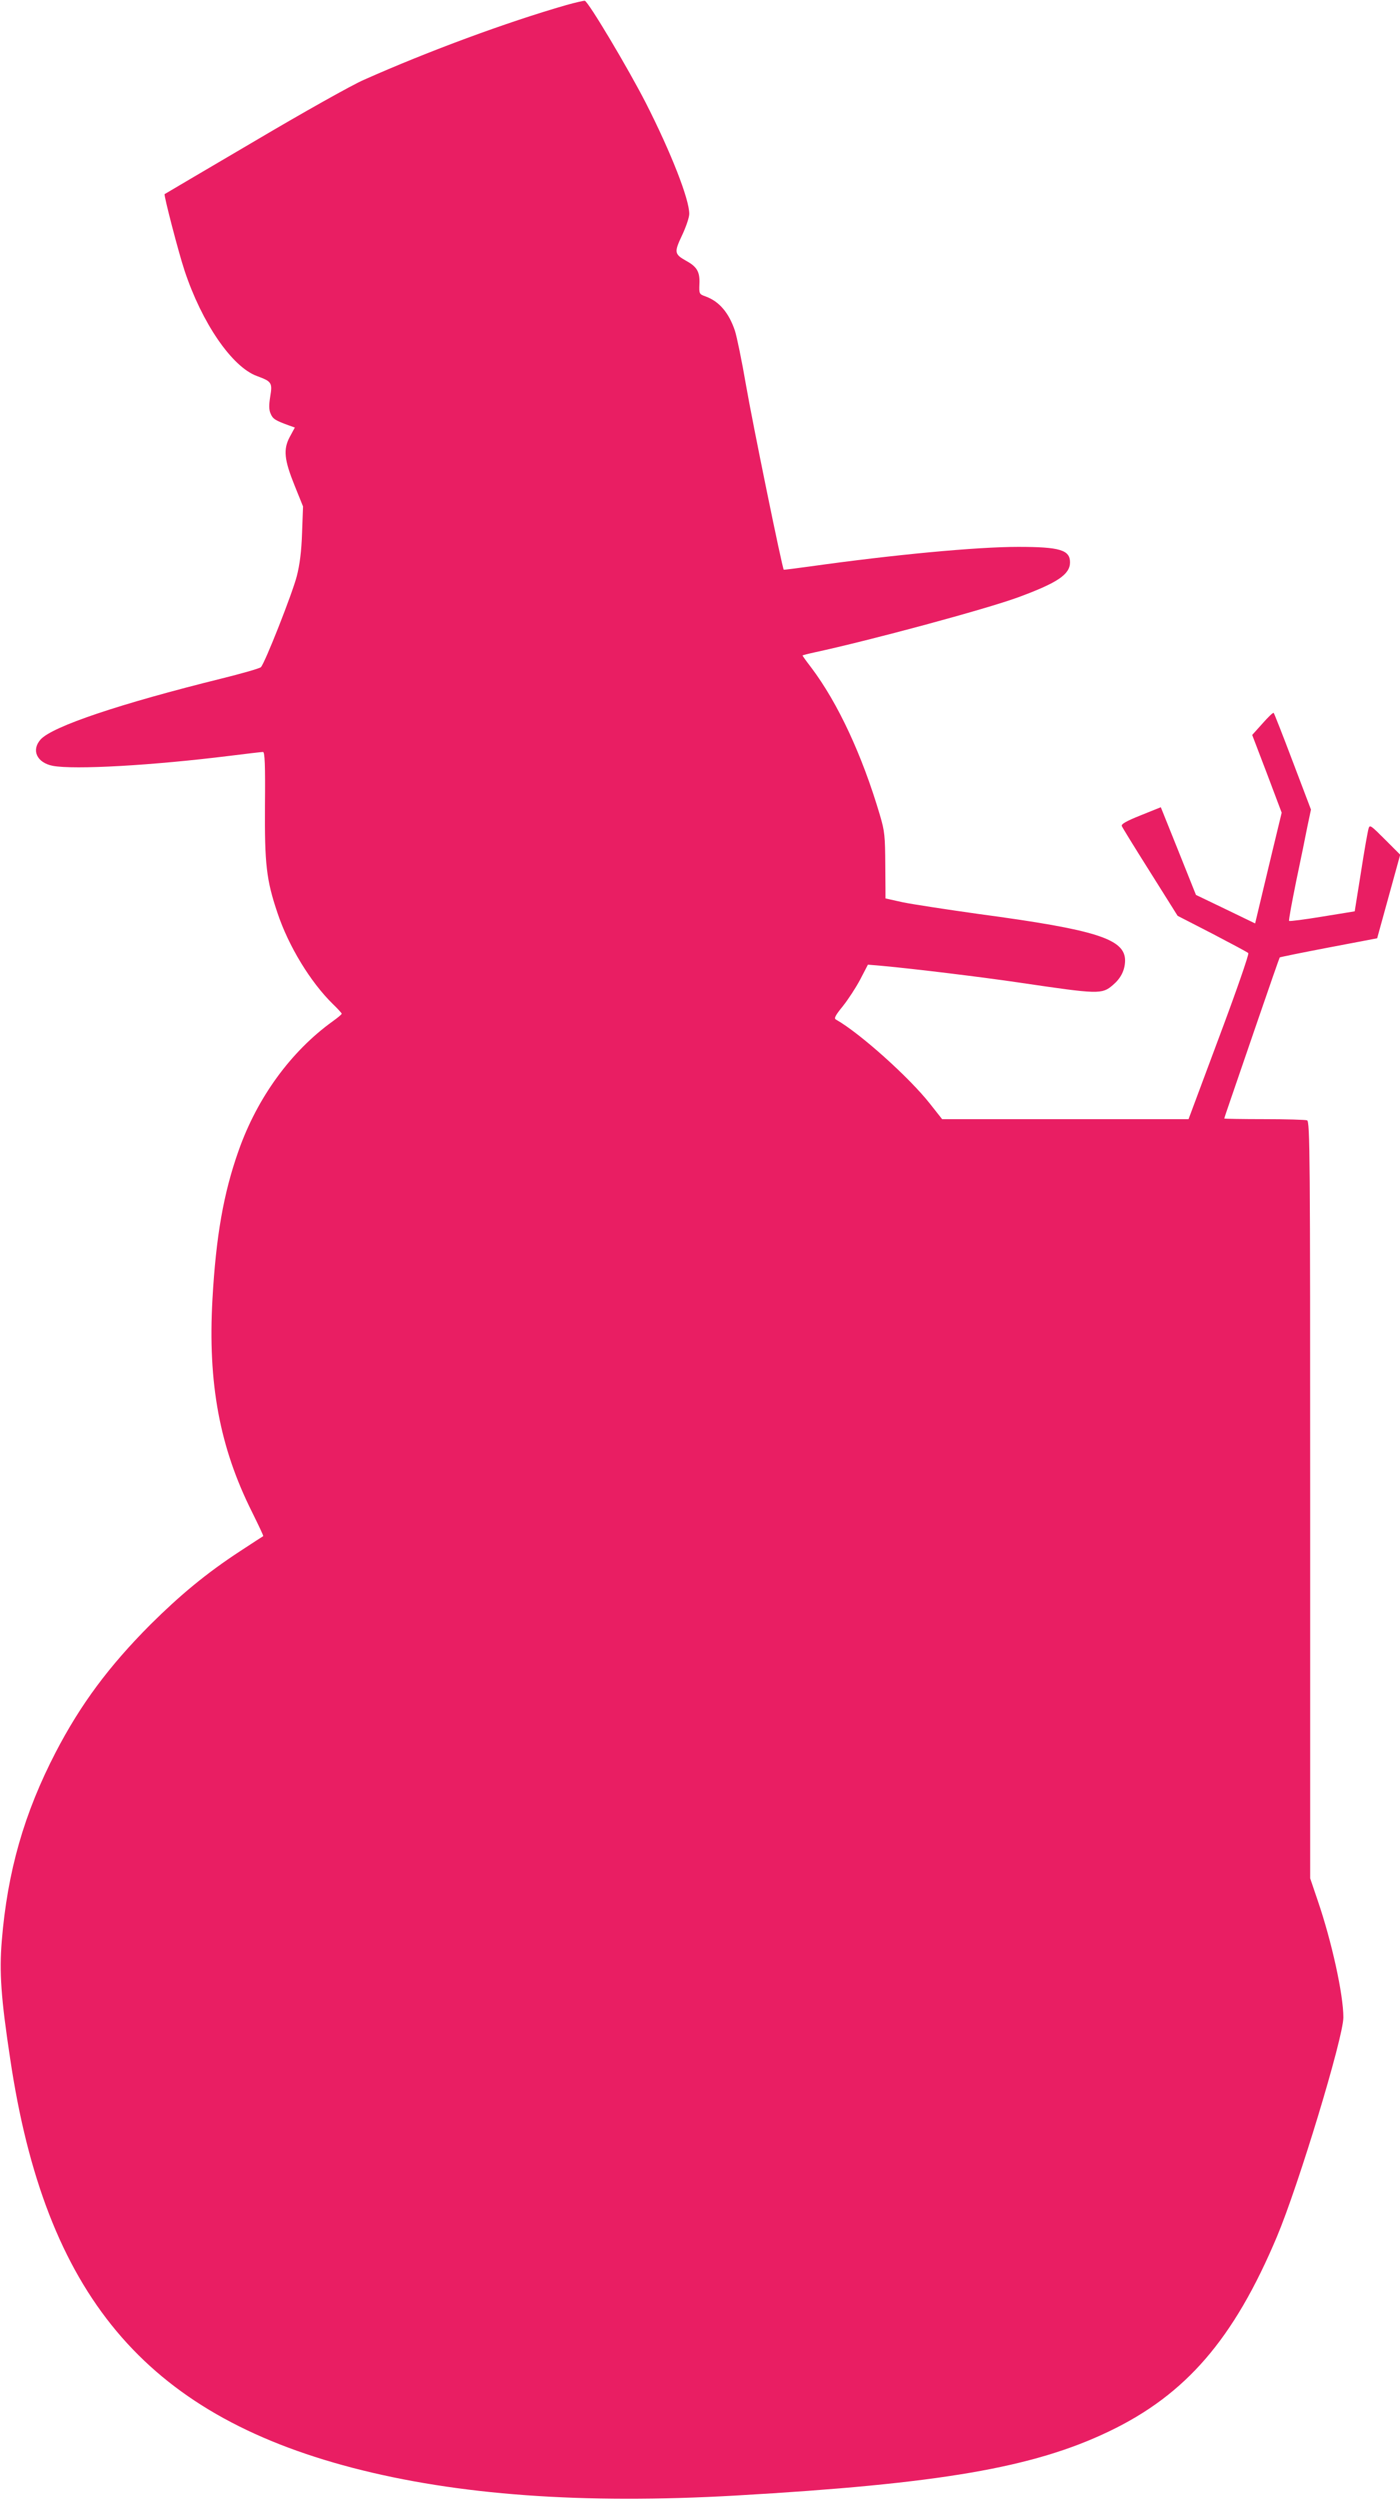 <?xml version="1.0" standalone="no"?>
<!DOCTYPE svg PUBLIC "-//W3C//DTD SVG 20010904//EN"
 "http://www.w3.org/TR/2001/REC-SVG-20010904/DTD/svg10.dtd">
<svg version="1.0" xmlns="http://www.w3.org/2000/svg"
 width="717pt" height="1280pt" viewBox="0 0 717 1280"
 preserveAspectRatio="xMidYMid meet">
<g transform="translate(0,1280) scale(0.1,-0.1)"
fill="#e91e63" stroke="none">
<path d="M2900 12774 c-303 -87 -707 -236 -1037 -383 -60 -26 -313 -168 -563
-316 -250 -147 -456 -268 -457 -269 -5 -4 71 -298 102 -391 89 -269 243 -493
370 -540 76 -28 81 -34 69 -105 -7 -44 -7 -68 2 -88 11 -27 24 -35 96 -61 l28
-10 -26 -48 c-34 -64 -29 -116 26 -252 l42 -104 -5 -136 c-3 -93 -12 -163 -27
-221 -23 -89 -164 -447 -184 -466 -6 -6 -96 -32 -201 -58 -521 -129 -866 -245
-927 -312 -49 -55 -19 -119 62 -135 110 -21 511 2 905 51 88 11 165 20 172 20
9 0 12 -64 10 -272 -2 -303 7 -383 64 -552 57 -171 169 -354 283 -466 25 -24
46 -47 46 -50 0 -4 -21 -21 -46 -39 -214 -154 -387 -391 -483 -665 -76 -215
-115 -436 -133 -759 -24 -430 37 -757 202 -1087 33 -67 60 -123 58 -125 -2 -1
-56 -36 -120 -78 -171 -112 -305 -223 -459 -376 -212 -213 -356 -407 -483
-651 -163 -314 -248 -613 -277 -968 -13 -160 -4 -292 43 -602 179 -1207 690
-1817 1753 -2095 537 -140 1177 -187 1965 -142 1041 60 1521 142 1909 328 395
189 640 473 861 998 111 264 340 1020 340 1122 0 117 -60 390 -131 597 l-39
115 0 1937 c0 1758 -1 1938 -16 1944 -9 3 -108 6 -220 6 -112 0 -204 2 -204 3
0 2 14 44 31 93 17 49 80 233 140 408 60 175 111 321 113 324 3 2 116 25 252
51 l247 47 59 214 59 214 -78 78 c-72 72 -78 77 -84 56 -4 -13 -22 -113 -39
-224 l-32 -200 -166 -27 c-91 -15 -168 -25 -170 -22 -3 2 14 93 36 202 23 109
49 236 58 283 l18 85 -93 245 c-51 135 -95 247 -98 250 -3 3 -28 -21 -57 -54
l-53 -59 76 -199 75 -199 -21 -87 c-12 -48 -42 -175 -68 -283 l-47 -197 -151
73 -152 73 -90 225 -90 224 -102 -41 c-75 -30 -101 -45 -98 -55 3 -8 69 -115
146 -237 l140 -223 177 -91 c97 -51 181 -95 185 -100 5 -4 -62 -197 -149 -429
l-157 -421 -631 0 -631 0 -60 76 c-106 136 -363 366 -484 434 -11 6 -3 21 36
69 27 34 67 95 89 137 l39 75 70 -6 c165 -15 517 -58 706 -86 407 -60 422 -61
479 -12 40 34 61 75 62 124 1 111 -144 158 -747 239 -165 23 -340 50 -390 60
-49 11 -89 20 -90 20 0 0 0 75 -1 168 -1 152 -3 176 -28 260 -91 308 -216 575
-352 755 -24 31 -44 59 -44 61 0 1 26 8 58 15 288 62 881 222 1047 283 201 74
265 117 265 179 0 63 -52 79 -265 79 -213 0 -638 -40 -1065 -100 -74 -10 -135
-18 -136 -17 -8 8 -162 762 -193 943 -22 128 -48 253 -57 280 -31 93 -81 151
-150 176 -33 12 -34 13 -32 64 3 61 -12 88 -67 118 -62 35 -63 44 -22 131 20
42 37 92 37 110 0 76 -94 315 -221 565 -92 180 -296 522 -314 526 -5 1 -48 -9
-95 -22z"/>
</g>
</svg>
